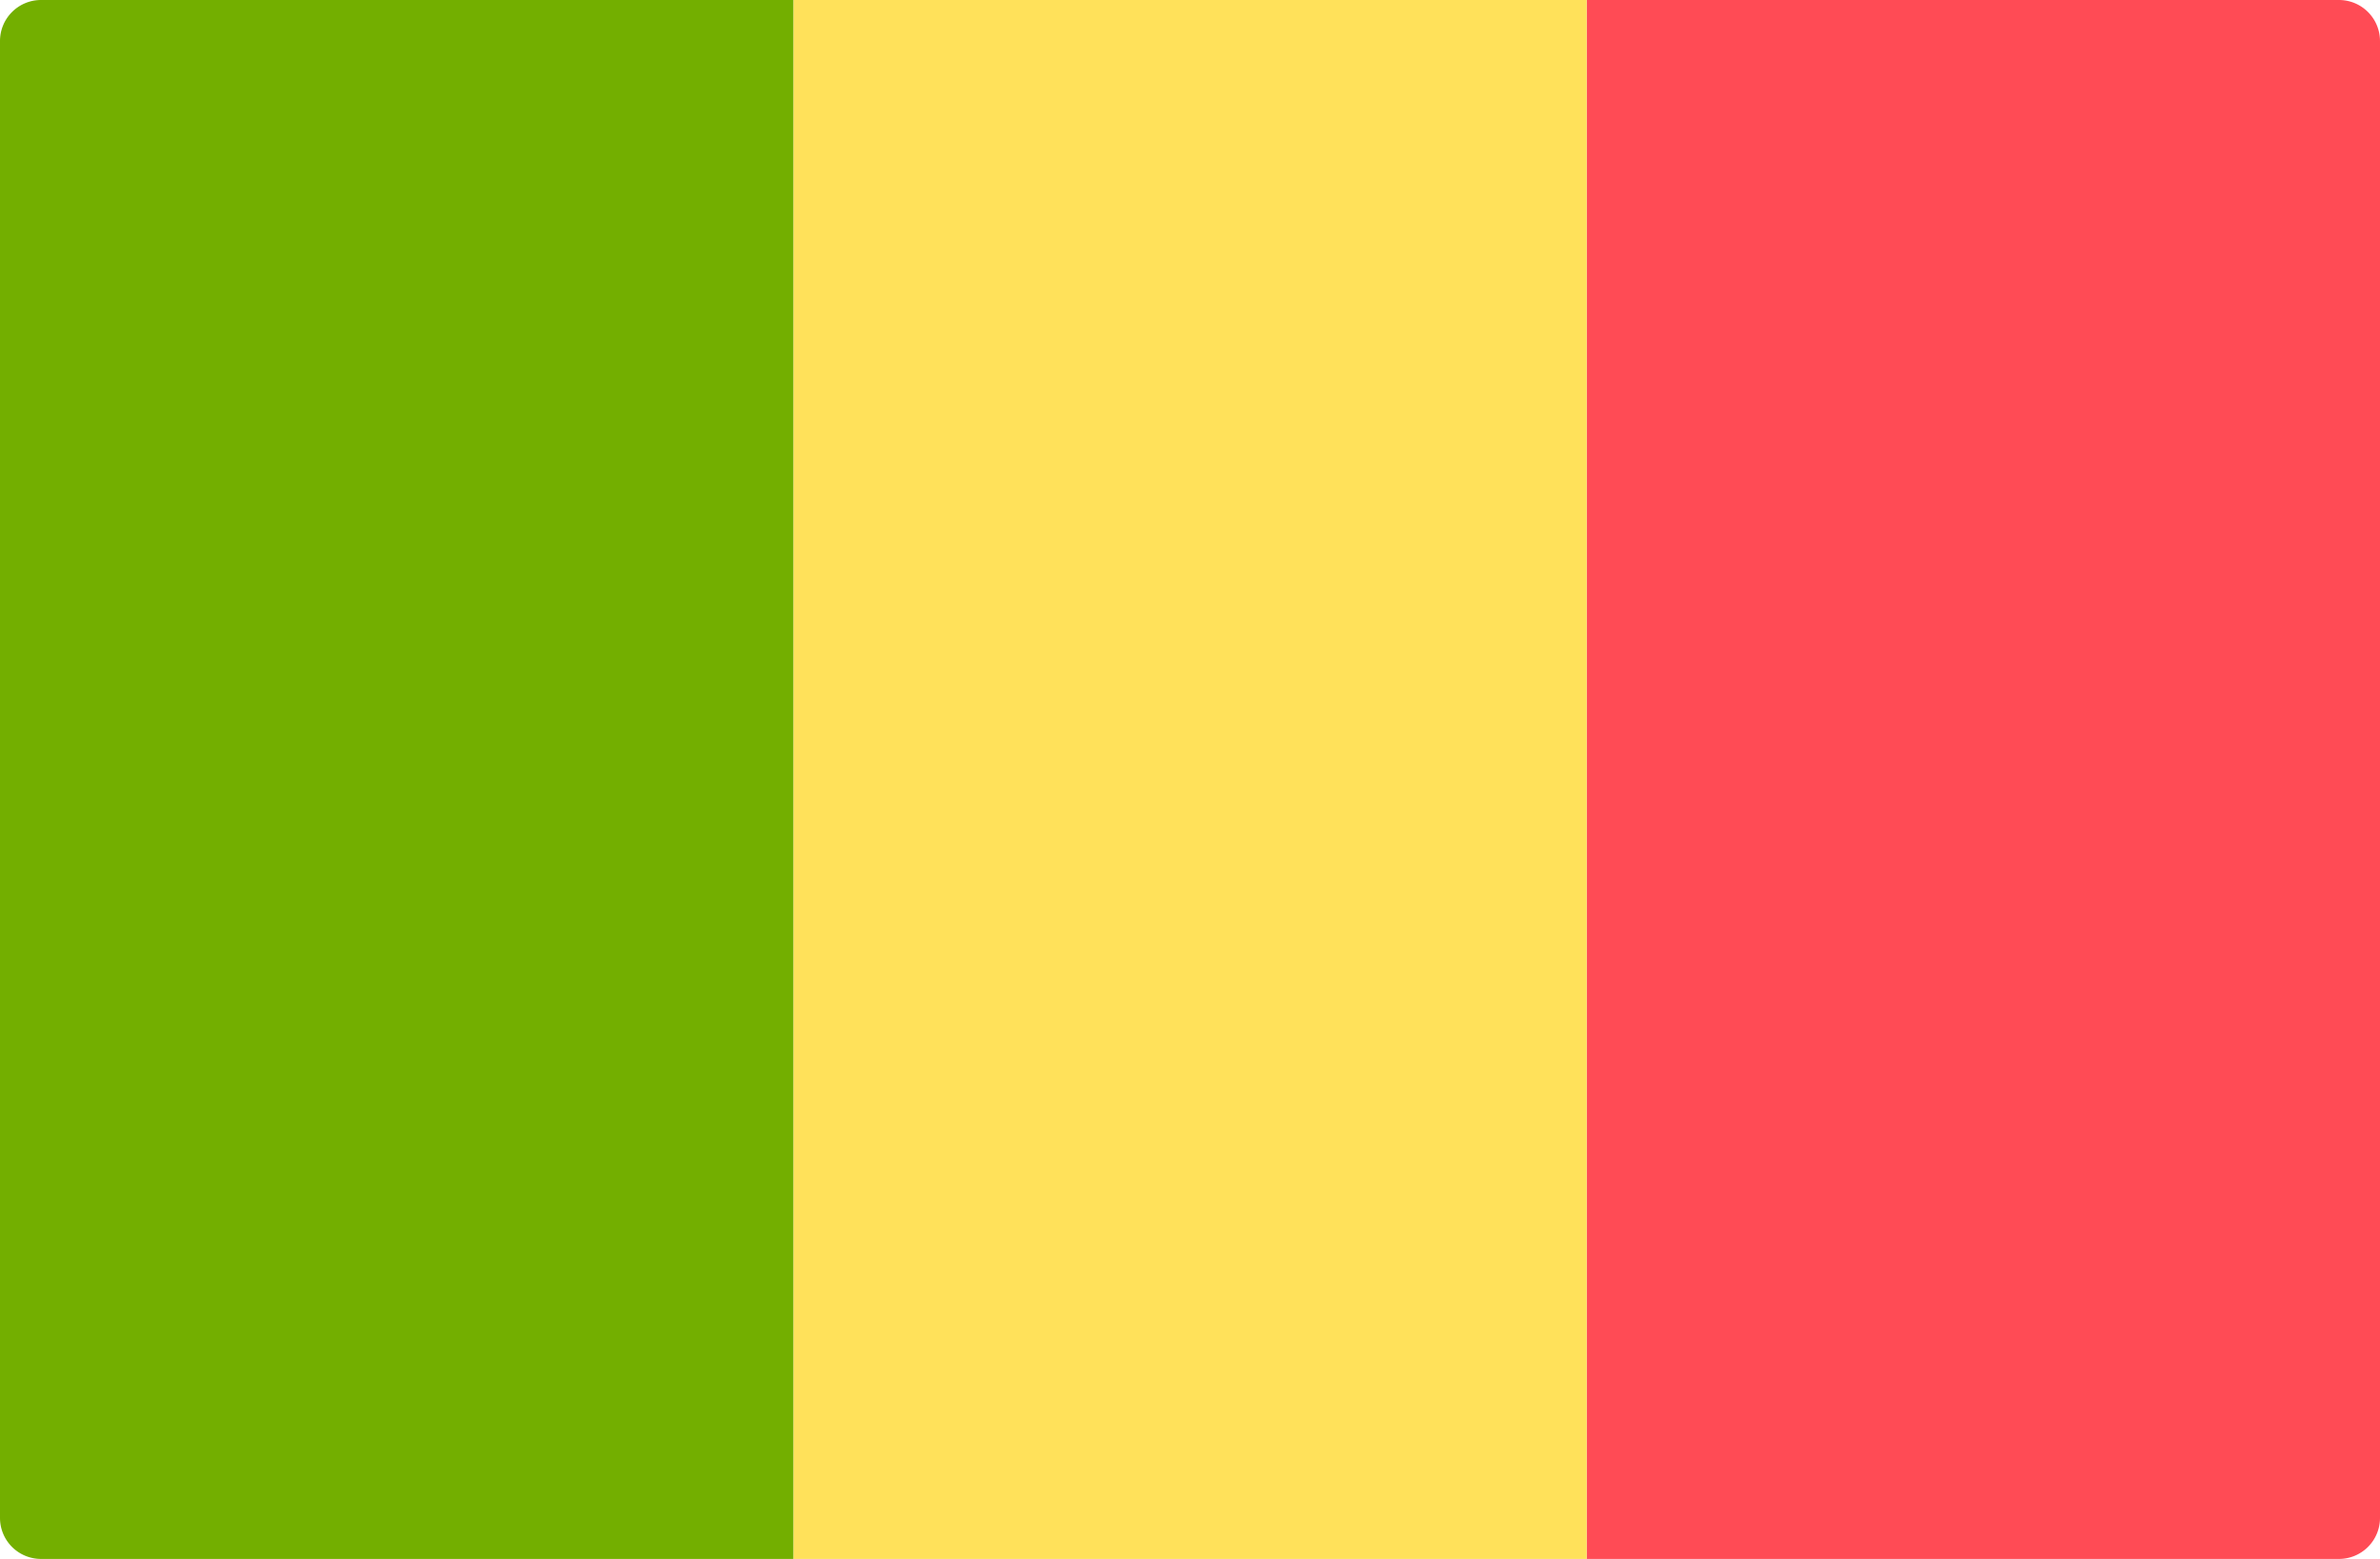<svg xmlns="http://www.w3.org/2000/svg" width="512" height="335.454" viewBox="0 0 512 335.454"><g transform="translate(0 -88.273)"><path d="M341.333,88.273H503.172A8.829,8.829,0,0,1,512,97.1V414.894a8.829,8.829,0,0,1-8.828,8.828H341.333Z" fill="#ff4b55"/><rect width="170.67" height="335.45" transform="translate(170.67 88.277)" fill="#ffe15a"/><path d="M8.828,88.273H170.667V423.721H8.828A8.829,8.829,0,0,1,0,414.893V97.1A8.828,8.828,0,0,1,8.828,88.273Z" fill="#73af00"/></g></svg>